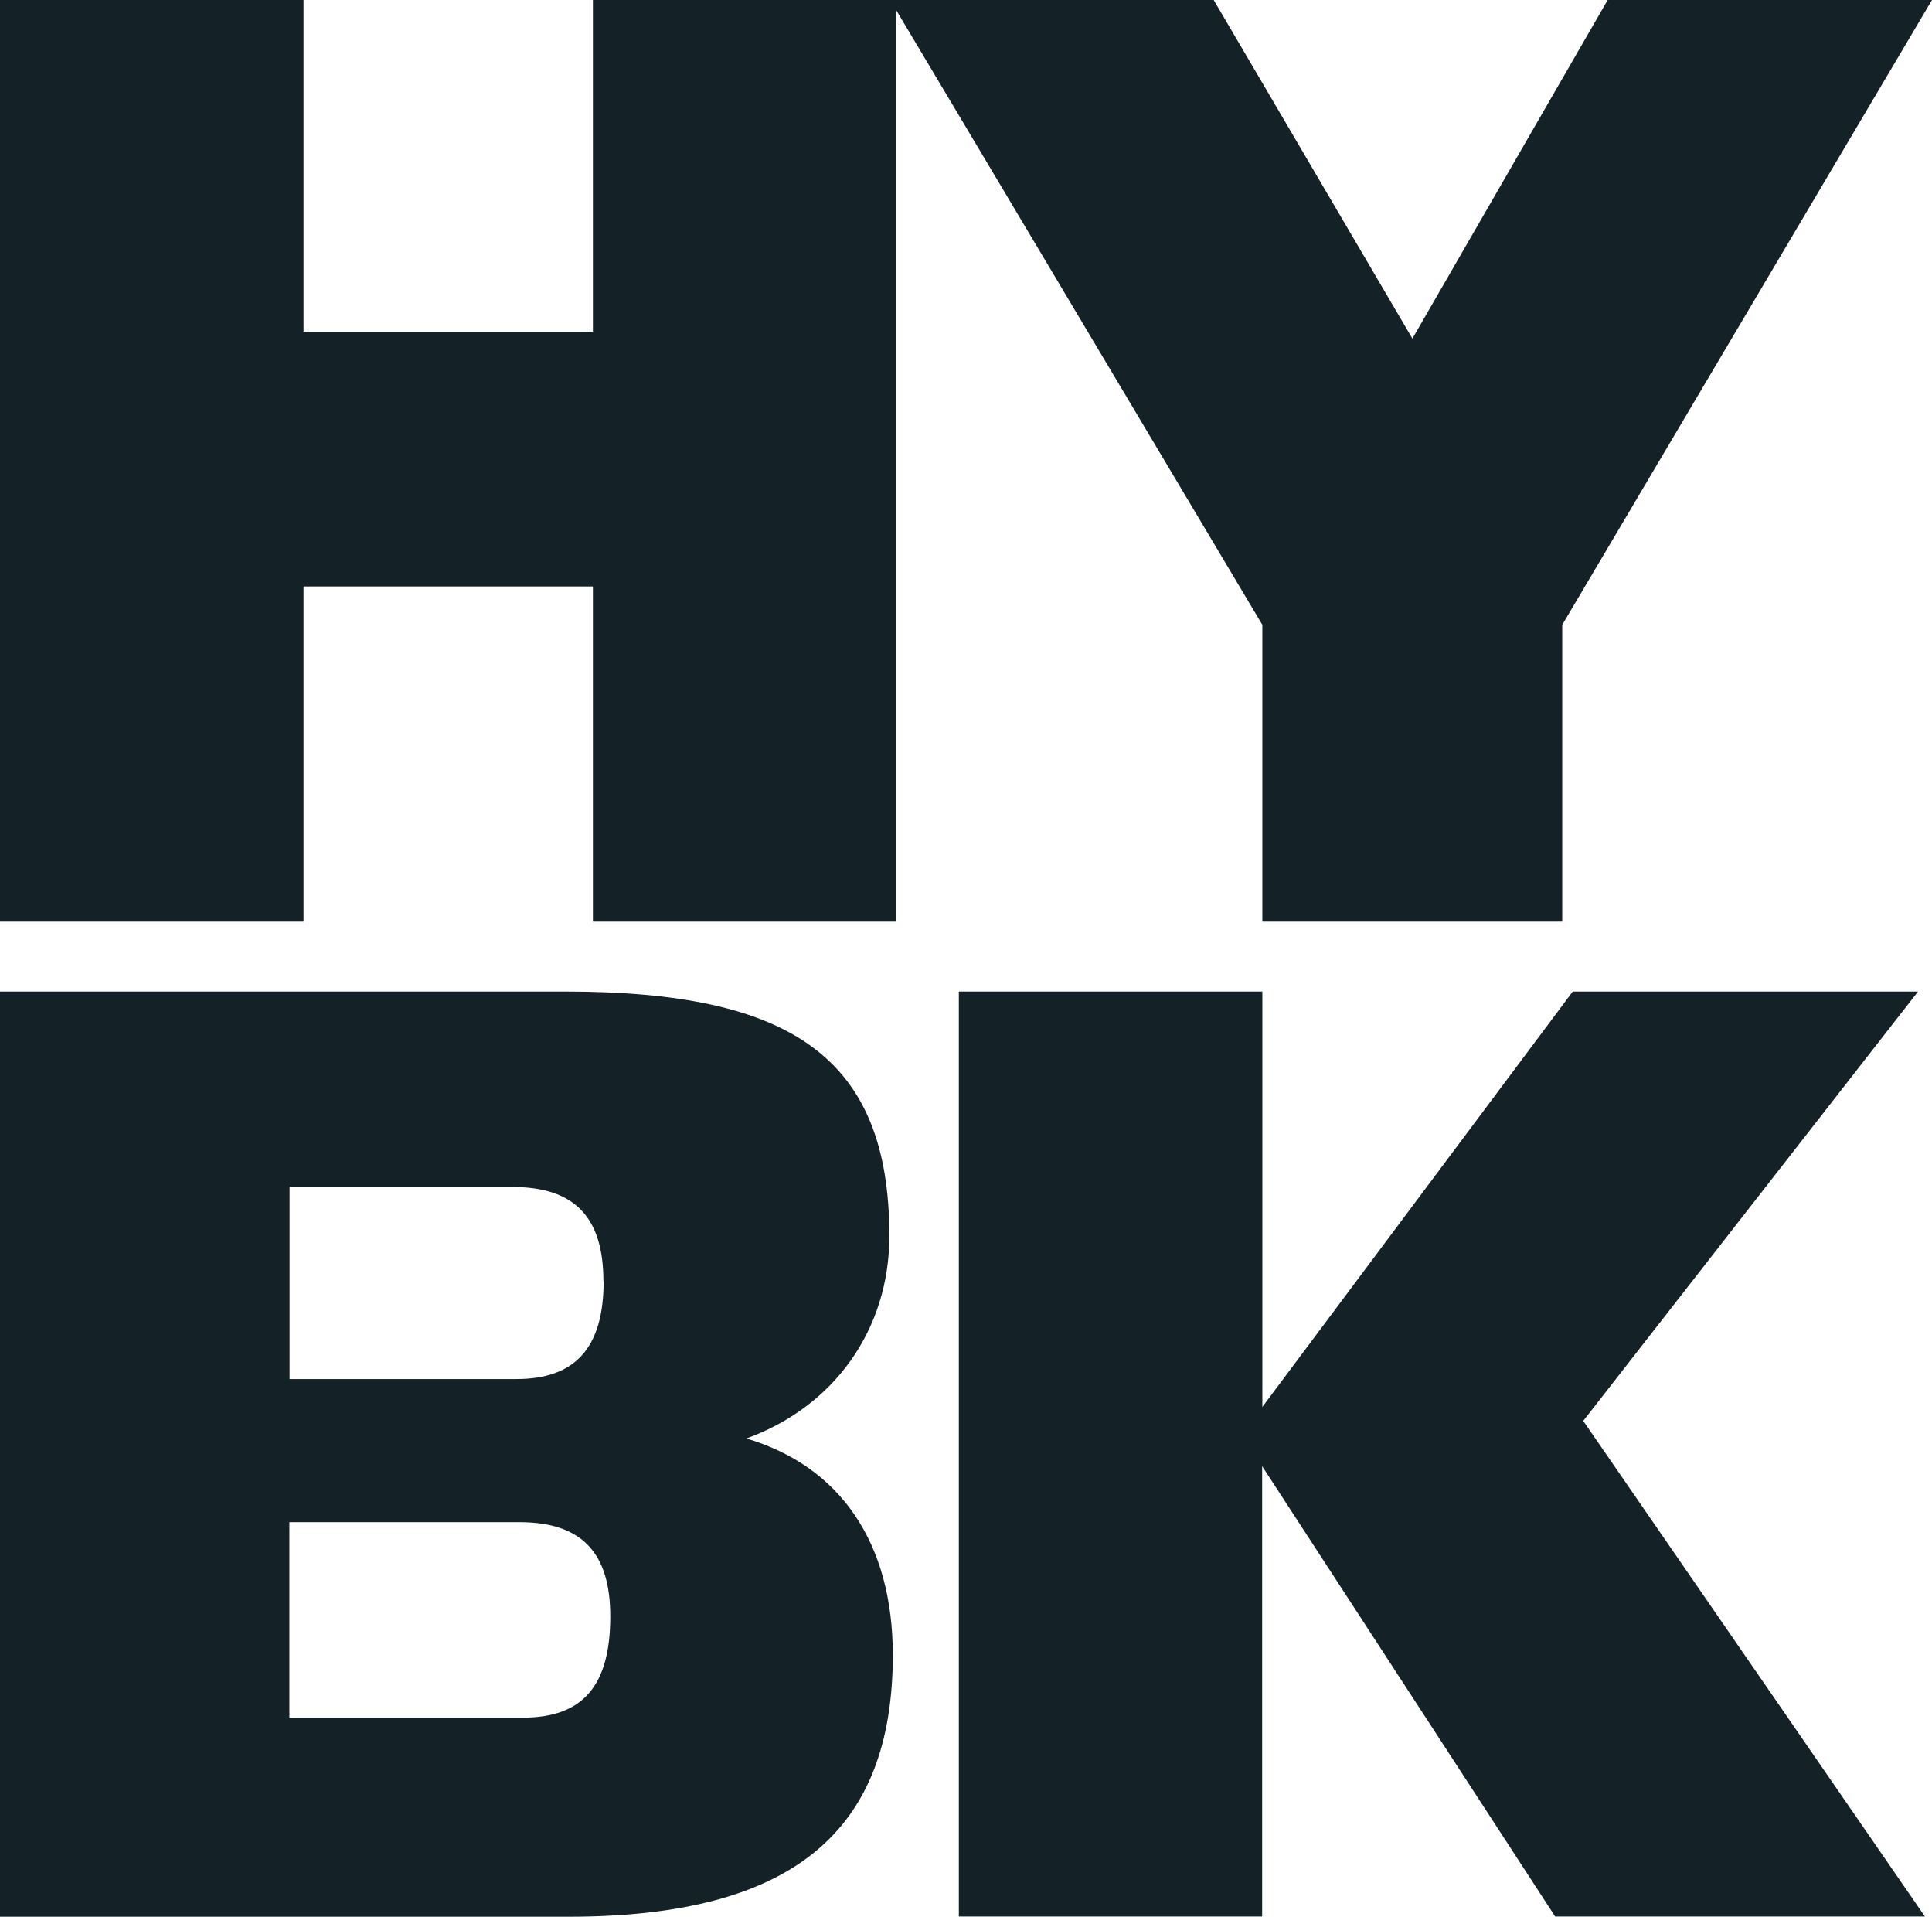 <svg xmlns="http://www.w3.org/2000/svg" width="123" height="122" viewBox="0 0 123 122" fill="none"><path d="M77.269 0L89.92 21.551L102.352 0H123L99.459 39.77V58.658H80.367V39.77L57.071 0.669V58.658H37.747V37.326H19.324V58.658H0V0H19.324V21.114H37.747V0H77.269ZM0 63.11H35.973C50.411 63.11 56.621 67.33 56.621 78.666C56.621 84.662 53.072 89.551 47.518 91.558C53.51 93.334 56.84 98.223 56.84 105.338C56.84 116.442 50.63 122 36.192 122H0V63.11ZM38.416 81.548C38.416 77.546 36.642 75.552 32.643 75.552H18.436V87.775H32.875C36.642 87.775 38.429 85.768 38.429 81.548H38.416ZM18.424 96.885V109.327H33.299C37.079 109.327 38.853 107.332 38.853 102.88C38.853 98.879 37.079 96.885 33.08 96.885H18.424ZM61.056 63.11H80.367V89.551L100.128 63.11H122.113L100.796 90.439L122.55 121.987H99.009L80.354 93.321V121.987H61.044V63.097L61.056 63.11Z" fill="#142127"></path></svg>